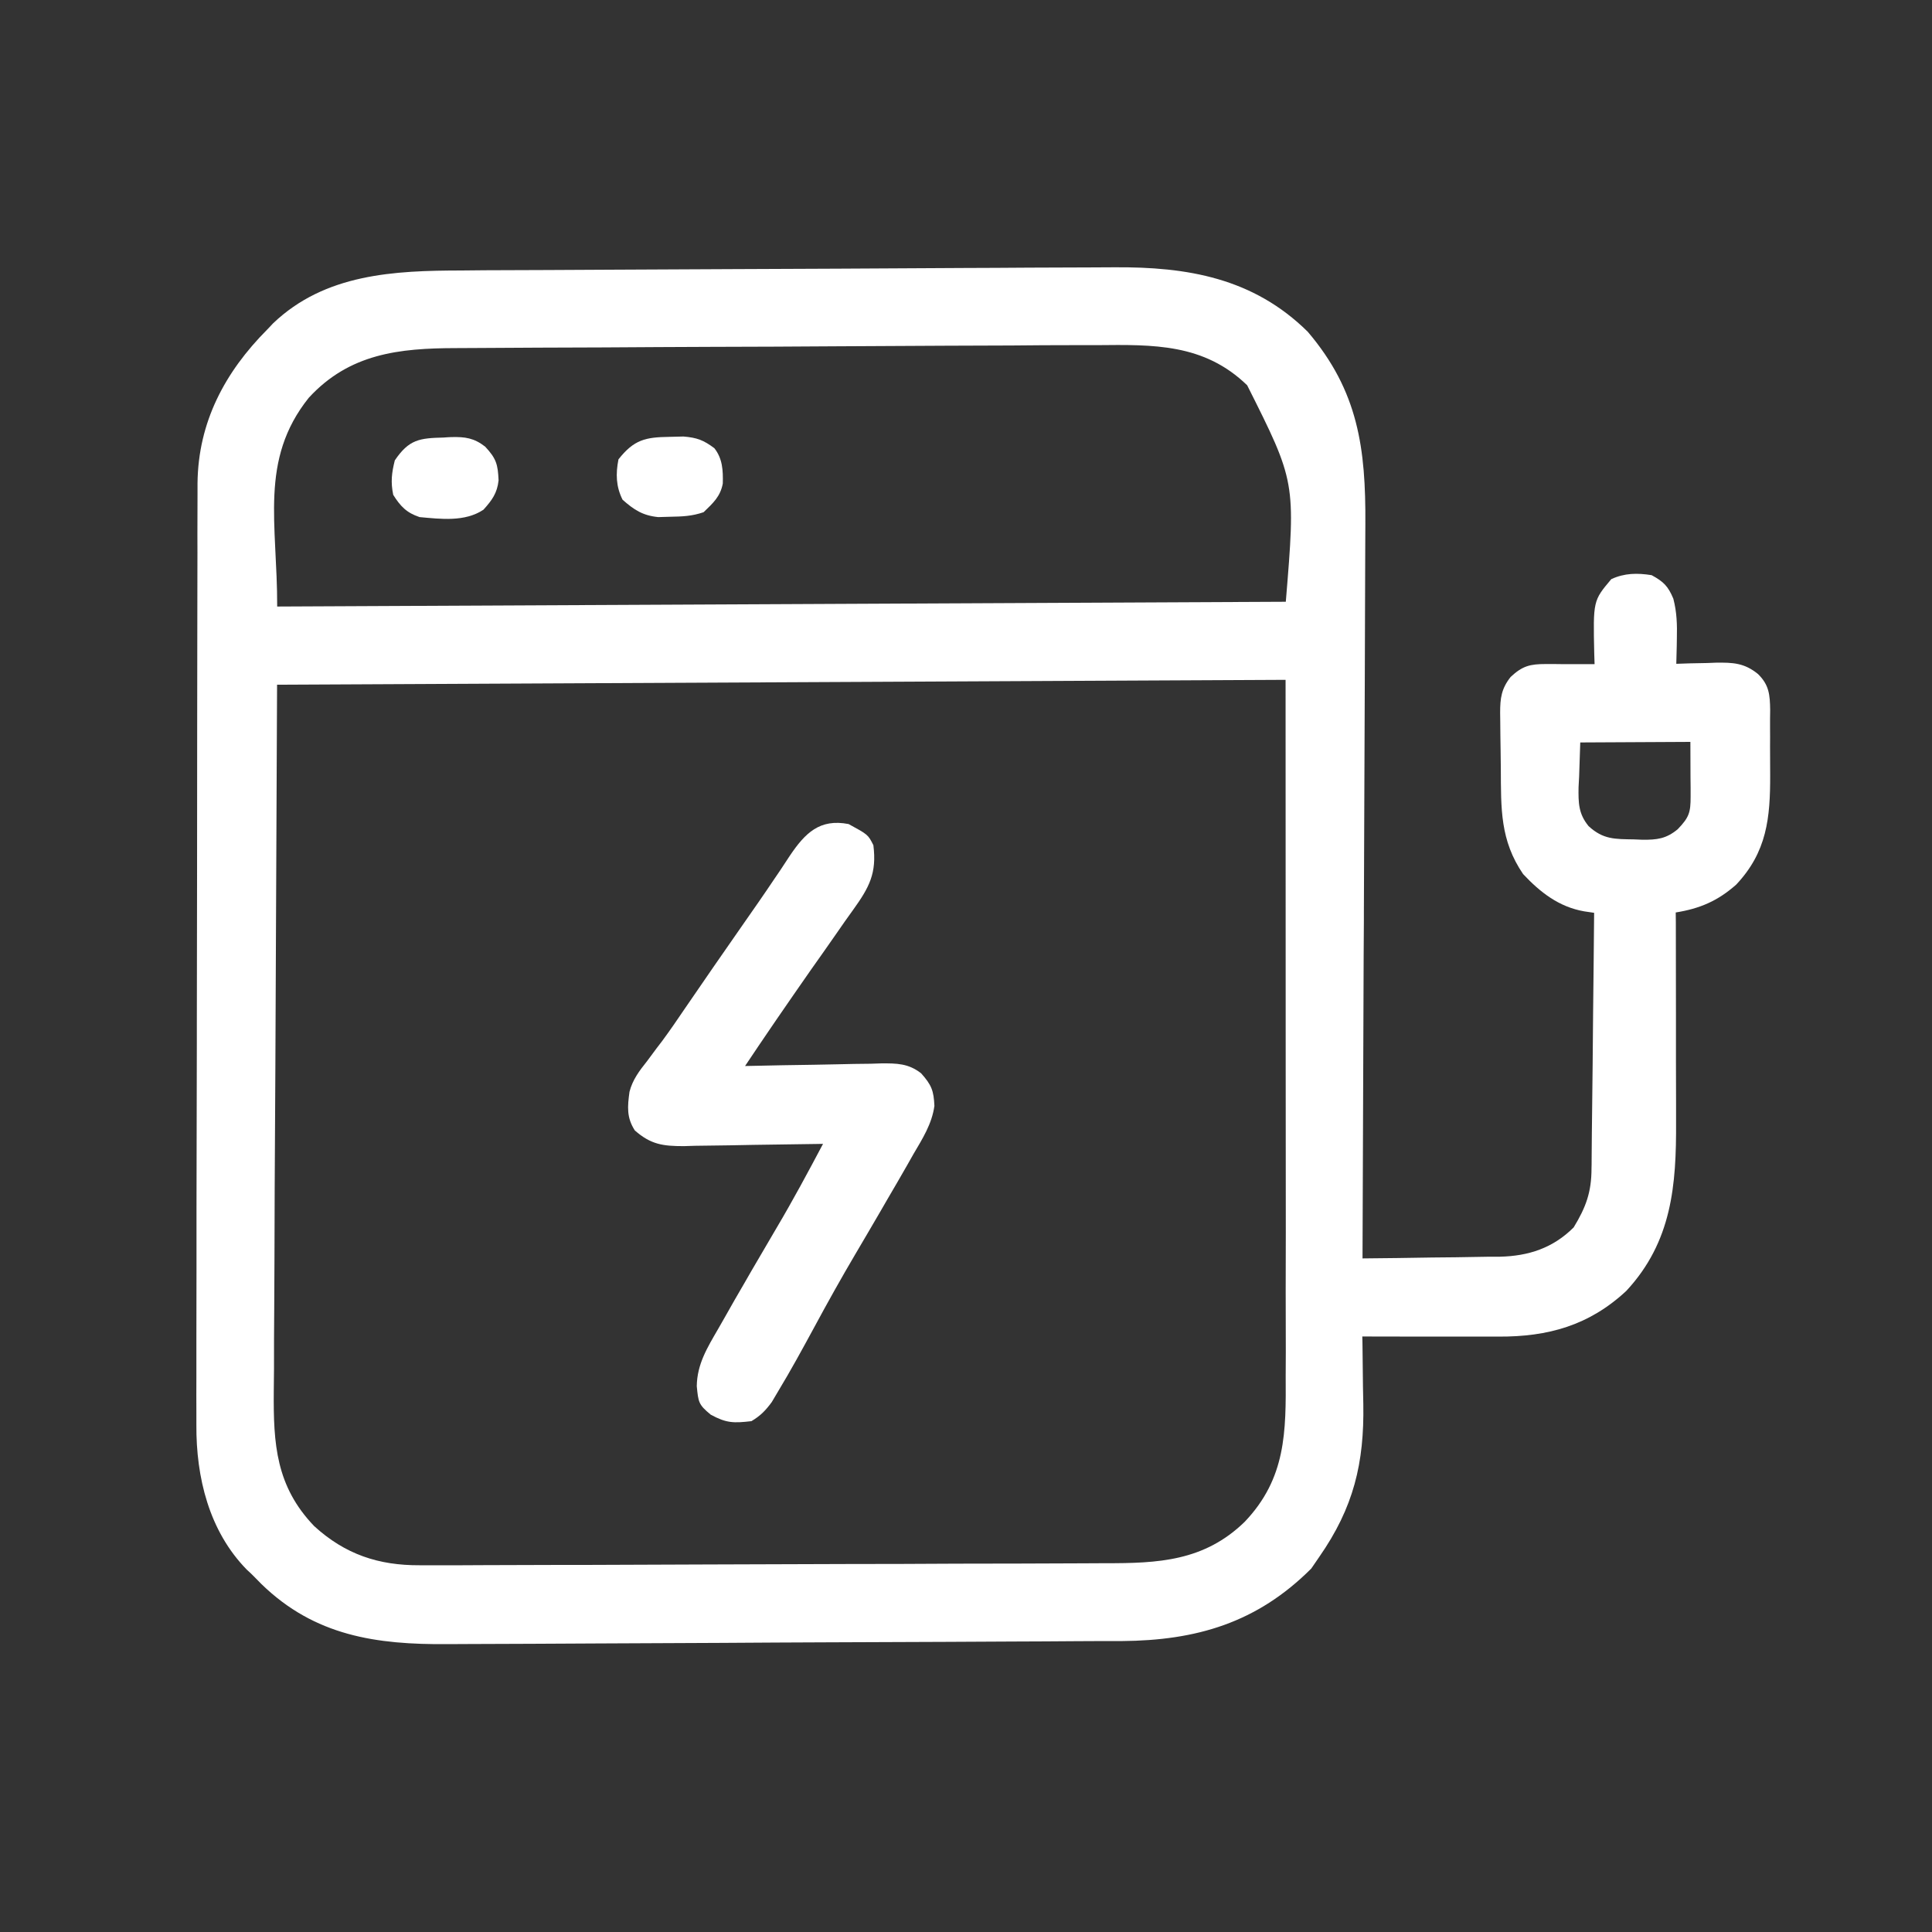 <svg width="17" height="17" viewBox="0 0 17 17" fill="none" xmlns="http://www.w3.org/2000/svg">
<rect x="0" y="0" width="17" height="17" fill="#333333" stroke="none"/>
<path d="M4.062 2.38C4.131 2.379 4.199 2.379 4.268 2.378C4.452 2.377 4.637 2.376 4.822 2.376C5.016 2.375 5.21 2.374 5.404 2.373C5.751 2.371 6.097 2.37 6.444 2.368C6.757 2.367 7.071 2.366 7.385 2.364C7.75 2.362 8.115 2.36 8.48 2.358C8.673 2.357 8.865 2.357 9.058 2.355C9.24 2.354 9.421 2.354 9.603 2.353C9.669 2.353 9.735 2.353 9.802 2.352C10.448 2.347 11.028 2.446 11.507 2.919C11.953 3.443 12.018 3.947 12.014 4.612C12.013 4.683 12.013 4.754 12.013 4.824C12.013 5.015 12.012 5.206 12.011 5.396C12.01 5.596 12.009 5.796 12.009 5.995C12.008 6.33 12.006 6.665 12.005 7C12.003 7.345 12.002 7.69 12.001 8.034C12.001 8.056 12.001 8.077 12.001 8.099C12 8.206 12 8.312 11.999 8.419C11.996 9.304 11.993 10.188 11.989 11.073C12.192 11.071 12.396 11.069 12.599 11.065C12.668 11.064 12.738 11.063 12.807 11.063C12.906 11.062 13.006 11.06 13.106 11.058C13.136 11.058 13.167 11.058 13.198 11.058C13.45 11.052 13.665 10.982 13.847 10.8C13.955 10.623 14.004 10.489 14.004 10.281C14.005 10.257 14.005 10.232 14.005 10.207C14.006 10.127 14.007 10.047 14.007 9.967C14.008 9.911 14.009 9.855 14.009 9.799C14.011 9.653 14.012 9.507 14.014 9.36C14.015 9.211 14.017 9.061 14.018 8.912C14.022 8.618 14.024 8.325 14.027 8.032C13.998 8.028 13.969 8.023 13.939 8.019C13.717 7.98 13.553 7.852 13.402 7.691C13.199 7.394 13.208 7.115 13.206 6.766C13.206 6.709 13.205 6.652 13.204 6.595C13.202 6.513 13.202 6.43 13.201 6.348C13.201 6.322 13.2 6.297 13.2 6.271C13.2 6.143 13.211 6.06 13.292 5.957C13.396 5.859 13.464 5.843 13.601 5.843C13.639 5.843 13.639 5.843 13.677 5.843C13.716 5.844 13.716 5.844 13.756 5.844C13.783 5.844 13.809 5.844 13.836 5.844C13.901 5.844 13.966 5.844 14.031 5.844C14.03 5.813 14.029 5.782 14.028 5.75C14.018 5.286 14.018 5.286 14.178 5.096C14.295 5.042 14.407 5.041 14.533 5.061C14.638 5.118 14.678 5.158 14.724 5.268C14.755 5.387 14.758 5.497 14.755 5.618C14.754 5.64 14.754 5.661 14.754 5.684C14.753 5.736 14.752 5.788 14.75 5.841C14.789 5.84 14.828 5.838 14.868 5.837C14.919 5.836 14.97 5.835 15.022 5.834C15.047 5.833 15.073 5.832 15.099 5.831C15.248 5.829 15.349 5.833 15.469 5.931C15.567 6.027 15.574 6.113 15.576 6.248C15.575 6.285 15.575 6.285 15.575 6.324C15.575 6.35 15.575 6.376 15.575 6.403C15.576 6.458 15.575 6.513 15.575 6.569C15.575 6.653 15.575 6.736 15.576 6.82C15.577 7.197 15.548 7.496 15.277 7.784C15.114 7.928 14.957 7.995 14.745 8.029C14.745 8.057 14.746 8.085 14.746 8.114C14.746 8.38 14.747 8.646 14.747 8.912C14.747 9.049 14.747 9.186 14.747 9.322C14.748 9.455 14.748 9.587 14.748 9.719C14.748 9.769 14.748 9.82 14.748 9.87C14.751 10.429 14.712 10.926 14.31 11.359C13.982 11.664 13.62 11.763 13.187 11.761C13.152 11.761 13.118 11.761 13.083 11.761C12.973 11.761 12.864 11.761 12.755 11.761C12.681 11.761 12.606 11.761 12.532 11.761C12.351 11.761 12.169 11.761 11.987 11.76C11.988 11.791 11.989 11.822 11.989 11.854C11.991 11.97 11.992 12.087 11.993 12.204C11.994 12.254 11.995 12.304 11.996 12.354C12.005 12.874 11.911 13.265 11.608 13.7C11.573 13.75 11.573 13.75 11.538 13.802C11.059 14.281 10.526 14.435 9.87 14.44C9.806 14.44 9.742 14.44 9.678 14.44C9.609 14.44 9.541 14.441 9.472 14.441C9.287 14.443 9.102 14.443 8.918 14.444C8.724 14.445 8.53 14.446 8.336 14.447C7.989 14.449 7.642 14.45 7.296 14.451C6.982 14.452 6.669 14.454 6.355 14.456C5.99 14.458 5.625 14.46 5.26 14.461C5.067 14.462 4.874 14.463 4.681 14.464C4.5 14.465 4.319 14.466 4.137 14.466C4.071 14.467 4.004 14.467 3.938 14.467C3.311 14.472 2.77 14.395 2.301 13.939C2.279 13.916 2.256 13.893 2.233 13.87C2.204 13.841 2.204 13.841 2.173 13.813C1.839 13.473 1.725 12.999 1.728 12.537C1.728 12.5 1.728 12.464 1.728 12.426C1.727 12.326 1.728 12.225 1.728 12.124C1.728 12.016 1.728 11.907 1.728 11.798C1.728 11.586 1.728 11.373 1.729 11.16C1.729 10.987 1.729 10.814 1.729 10.641C1.73 10.15 1.731 9.659 1.732 9.168C1.732 9.129 1.732 9.129 1.732 9.088C1.732 9.062 1.732 9.035 1.732 9.008C1.733 8.579 1.733 8.15 1.734 7.721C1.734 7.28 1.734 6.839 1.735 6.398C1.736 6.151 1.736 5.903 1.736 5.656C1.736 5.445 1.736 5.235 1.737 5.024C1.737 4.917 1.738 4.809 1.737 4.702C1.737 4.585 1.738 4.469 1.738 4.352C1.738 4.319 1.738 4.285 1.738 4.251C1.744 3.715 1.978 3.275 2.351 2.9C2.368 2.882 2.385 2.865 2.402 2.846C2.86 2.408 3.469 2.381 4.062 2.38ZM2.717 3.5C2.279 4.048 2.441 4.61 2.439 5.337C5.368 5.323 8.297 5.309 11.314 5.295C11.401 4.24 11.401 4.24 10.974 3.39C10.594 3.022 10.149 3.032 9.651 3.037C9.584 3.037 9.516 3.037 9.449 3.037C9.267 3.037 9.086 3.038 8.904 3.04C8.713 3.041 8.523 3.041 8.332 3.042C8.012 3.043 7.692 3.045 7.372 3.047C7.003 3.05 6.633 3.051 6.264 3.052C5.946 3.053 5.629 3.055 5.311 3.057C5.121 3.058 4.932 3.059 4.742 3.059C4.564 3.06 4.386 3.061 4.208 3.062C4.142 3.063 4.077 3.063 4.012 3.063C3.514 3.064 3.076 3.11 2.717 3.5ZM2.438 6.025C2.433 7.137 2.428 8.248 2.423 9.394C2.421 9.745 2.419 10.096 2.417 10.457C2.416 10.772 2.416 10.772 2.415 11.087C2.414 11.227 2.414 11.367 2.413 11.507C2.411 11.686 2.411 11.865 2.411 12.044C2.41 12.11 2.41 12.175 2.409 12.241C2.405 12.706 2.428 13.078 2.765 13.429C3.037 13.677 3.331 13.775 3.694 13.773C3.722 13.773 3.75 13.773 3.779 13.773C3.873 13.773 3.966 13.773 4.06 13.773C4.127 13.772 4.194 13.772 4.262 13.772C4.482 13.772 4.703 13.771 4.924 13.77C5 13.77 5.076 13.77 5.152 13.77C5.509 13.768 5.866 13.767 6.224 13.766C6.636 13.764 7.048 13.763 7.46 13.762C7.779 13.762 8.097 13.761 8.416 13.759C8.606 13.758 8.796 13.758 8.987 13.758C9.166 13.758 9.345 13.757 9.524 13.756C9.59 13.755 9.655 13.755 9.721 13.755C10.19 13.756 10.596 13.738 10.953 13.39C11.317 13.007 11.316 12.6 11.313 12.102C11.313 12.034 11.314 11.966 11.314 11.898C11.314 11.717 11.314 11.536 11.313 11.355C11.313 11.184 11.313 11.014 11.314 10.844C11.314 10.346 11.313 9.849 11.313 9.352C11.313 8.24 11.313 7.128 11.312 5.982C8.384 5.996 5.455 6.01 2.438 6.025ZM13.905 6.533C13.902 6.632 13.898 6.731 13.895 6.833C13.893 6.864 13.892 6.895 13.89 6.927C13.888 7.065 13.889 7.16 13.978 7.269C14.107 7.388 14.21 7.383 14.38 7.386C14.415 7.387 14.415 7.387 14.451 7.389C14.58 7.39 14.66 7.381 14.762 7.297C14.863 7.192 14.876 7.15 14.876 7.01C14.876 6.985 14.876 6.96 14.876 6.934C14.875 6.902 14.875 6.87 14.875 6.836C14.874 6.684 14.874 6.684 14.874 6.528C14.554 6.529 14.234 6.531 13.905 6.533Z" fill="white"/>
<path d="M7.467 7.251C7.638 7.344 7.638 7.344 7.685 7.437C7.716 7.684 7.649 7.808 7.506 8.007C7.458 8.073 7.411 8.14 7.365 8.207C7.29 8.315 7.214 8.423 7.138 8.53C7.036 8.676 6.935 8.822 6.834 8.969C6.82 8.989 6.807 9.009 6.793 9.029C6.713 9.146 6.634 9.263 6.556 9.38C6.573 9.38 6.591 9.379 6.609 9.379C6.793 9.375 6.976 9.371 7.16 9.369C7.228 9.368 7.297 9.366 7.365 9.365C7.464 9.362 7.562 9.361 7.661 9.36C7.706 9.358 7.706 9.358 7.753 9.357C7.891 9.356 7.993 9.357 8.105 9.444C8.197 9.547 8.216 9.597 8.222 9.731C8.2 9.89 8.117 10.02 8.037 10.156C8.018 10.189 8 10.222 7.981 10.255C7.922 10.358 7.863 10.46 7.803 10.562C7.785 10.594 7.766 10.626 7.747 10.659C7.674 10.785 7.6 10.91 7.526 11.036C7.401 11.248 7.281 11.463 7.164 11.68C7.061 11.87 6.958 12.059 6.846 12.244C6.828 12.275 6.81 12.305 6.791 12.337C6.736 12.412 6.691 12.458 6.612 12.505C6.456 12.523 6.392 12.523 6.254 12.448C6.146 12.359 6.145 12.339 6.131 12.197C6.134 12.002 6.224 11.858 6.32 11.692C6.348 11.643 6.348 11.643 6.376 11.594C6.434 11.491 6.492 11.389 6.552 11.287C6.571 11.253 6.59 11.22 6.61 11.186C6.684 11.059 6.758 10.932 6.833 10.805C6.977 10.562 7.11 10.314 7.242 10.065C7.215 10.065 7.215 10.065 7.187 10.066C7 10.069 6.812 10.072 6.625 10.074C6.555 10.075 6.485 10.076 6.415 10.078C6.314 10.08 6.213 10.081 6.113 10.082C6.082 10.083 6.05 10.084 6.018 10.085C5.833 10.085 5.727 10.071 5.586 9.947C5.513 9.834 5.521 9.739 5.539 9.607C5.566 9.501 5.626 9.422 5.693 9.338C5.722 9.299 5.75 9.26 5.779 9.222C5.794 9.202 5.809 9.182 5.825 9.162C5.896 9.066 5.963 8.968 6.03 8.869C6.195 8.627 6.362 8.387 6.529 8.147C6.627 8.007 6.724 7.868 6.819 7.726C6.842 7.692 6.842 7.692 6.866 7.657C6.894 7.615 6.922 7.573 6.949 7.531C7.085 7.329 7.213 7.202 7.467 7.251Z" fill="white"/>
<path d="M3.904 3.85C3.926 3.848 3.948 3.847 3.971 3.846C4.093 3.843 4.171 3.854 4.269 3.93C4.368 4.036 4.381 4.088 4.387 4.227C4.375 4.339 4.329 4.402 4.254 4.485C4.091 4.594 3.878 4.567 3.692 4.55C3.579 4.513 3.523 4.455 3.46 4.354C3.437 4.242 3.446 4.162 3.474 4.051C3.599 3.866 3.692 3.855 3.904 3.85Z" fill="white"/>
<path d="M5.89 3.844C5.931 3.843 5.972 3.842 6.014 3.841C6.134 3.851 6.191 3.873 6.286 3.944C6.358 4.036 6.363 4.139 6.36 4.255C6.338 4.37 6.275 4.426 6.191 4.507C6.088 4.542 6.007 4.545 5.898 4.547C5.863 4.548 5.828 4.549 5.792 4.55C5.657 4.537 5.578 4.486 5.478 4.397C5.42 4.281 5.417 4.169 5.442 4.042C5.579 3.868 5.68 3.847 5.89 3.844Z" fill="white"/>
</svg>
